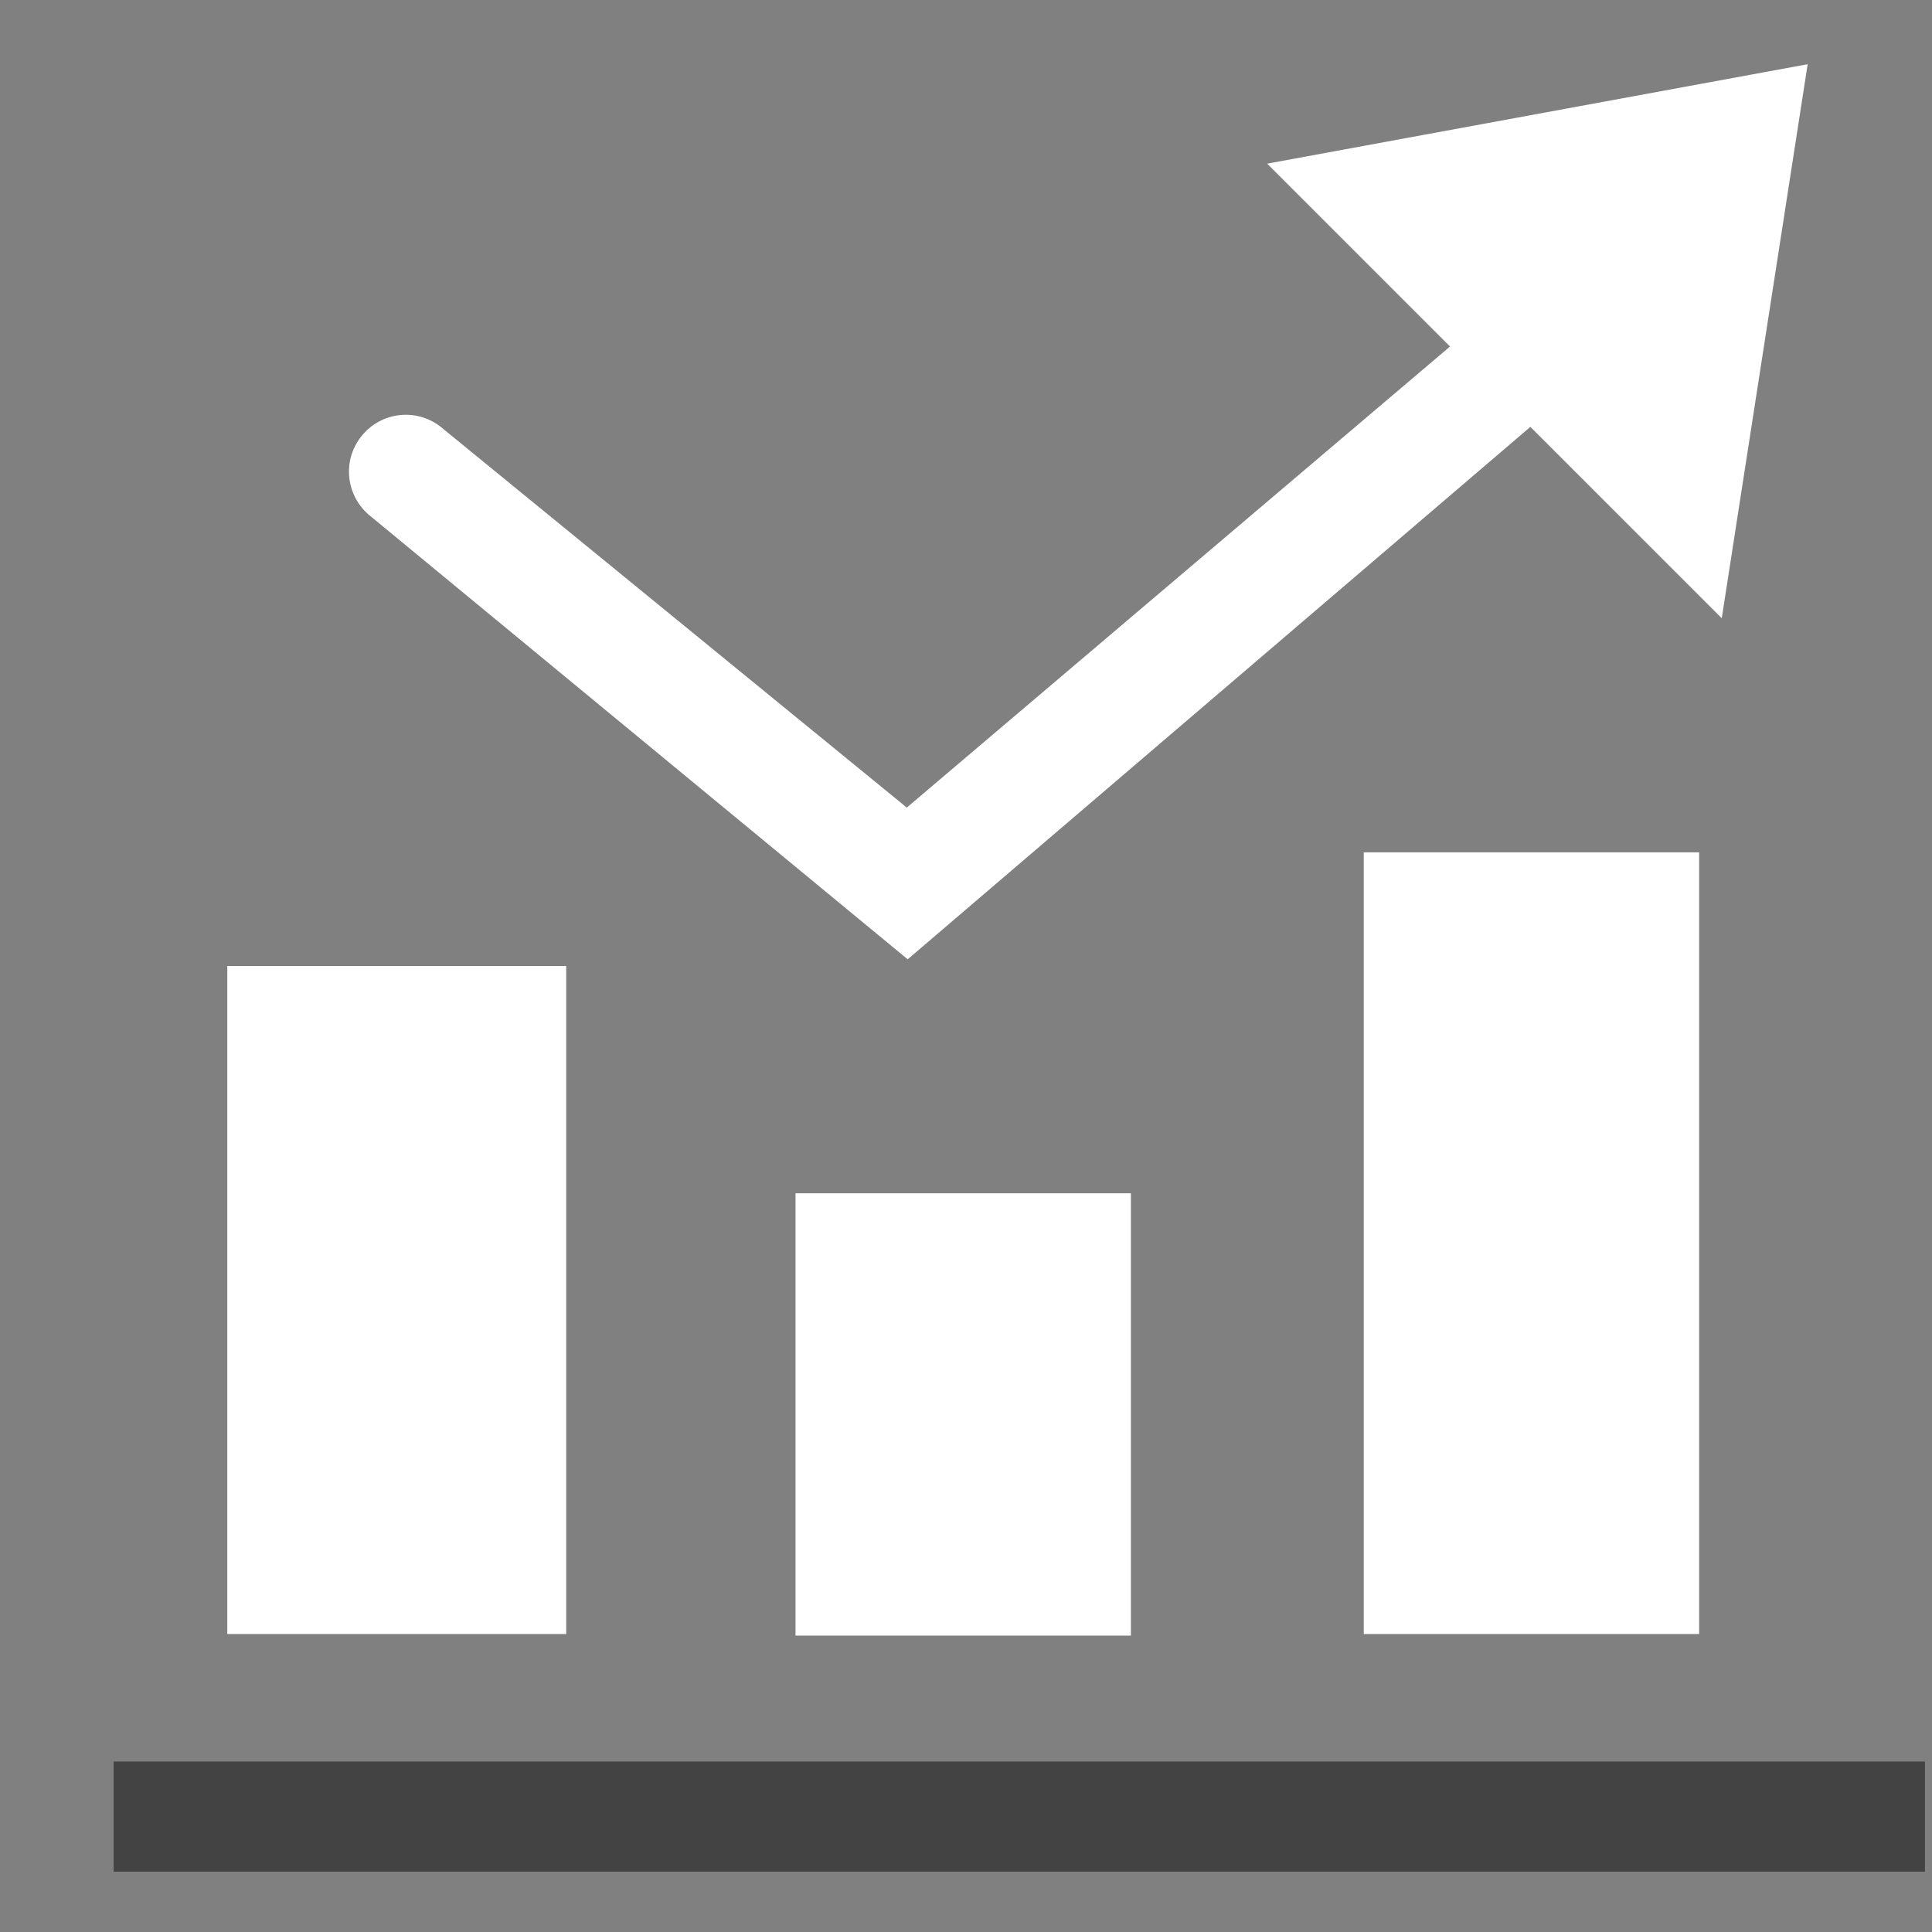 <?xml version="1.0" encoding="UTF-8" standalone="no"?>
<!-- Uploaded to: SVG Repo, www.svgrepo.com, Generator: SVG Repo Mixer Tools -->

<svg
   width="800px"
   height="800px"
   viewBox="0 -0.5 17 17"
   version="1.1"
   class="si-glyph si-glyph-chart-column-increase"
   id="svg5"
   xmlns="http://www.w3.org/2000/svg"
   xmlns:svg="http://www.w3.org/2000/svg"
   xmlns:rdf="http://www.w3.org/1999/02/22-rdf-syntax-ns#"
   xmlns:cc="http://creativecommons.org/ns#"
   xmlns:dc="http://purl.org/dc/elements/1.1/">
  <rect x="0" y="-0.5" width="17" height="17" fill="#808080" stroke="none"/>
  <title
     id="title1">1233</title>
  <defs
     id="defs1" />
  <g
     stroke="none"
     stroke-width="1"
     fill="none"
     fill-rule="evenodd"
     id="g5">
    <g
       transform="translate(1, 0)"
       fill="#434343"
       id="g4">
      <rect
         x="0"
         y="15"
         width="15.938"
         height="0.969"
         class="si-glyph-fill"
         id="rect1" />
      <path
         d="M14.906,0.065 L10.15,0.94 L11.759,2.549 L6.979,6.606 L2.9,3.274 C2.693,3.092 2.377,3.112 2.195,3.321 C2.012,3.529 2.034,3.844 2.242,4.027 L6.987,7.941 L12.466,3.256 L14.15,4.94 L14.906,0.065 L14.906,0.065 Z"
         class="si-glyph-fill"
         id="path1"
         style="fill:#ffffff;fill-opacity:1" />
      <rect
         x="11"
         y="7"
         width="2.951"
         height="6.878"
         class="si-glyph-fill"
         id="rect2"
         style="fill:#ffffff;fill-opacity:1" />
      <rect
         x="1"
         y="8"
         width="2.982"
         height="5.878"
         class="si-glyph-fill"
         id="rect3"
         style="fill:#ffffff;fill-opacity:1" />
      <rect
         x="6"
         y="10"
         width="2.951"
         height="3.892"
         class="si-glyph-fill"
         id="rect4"
         style="fill:#ffffff;fill-opacity:1" />
    </g>
  </g>
</svg>
